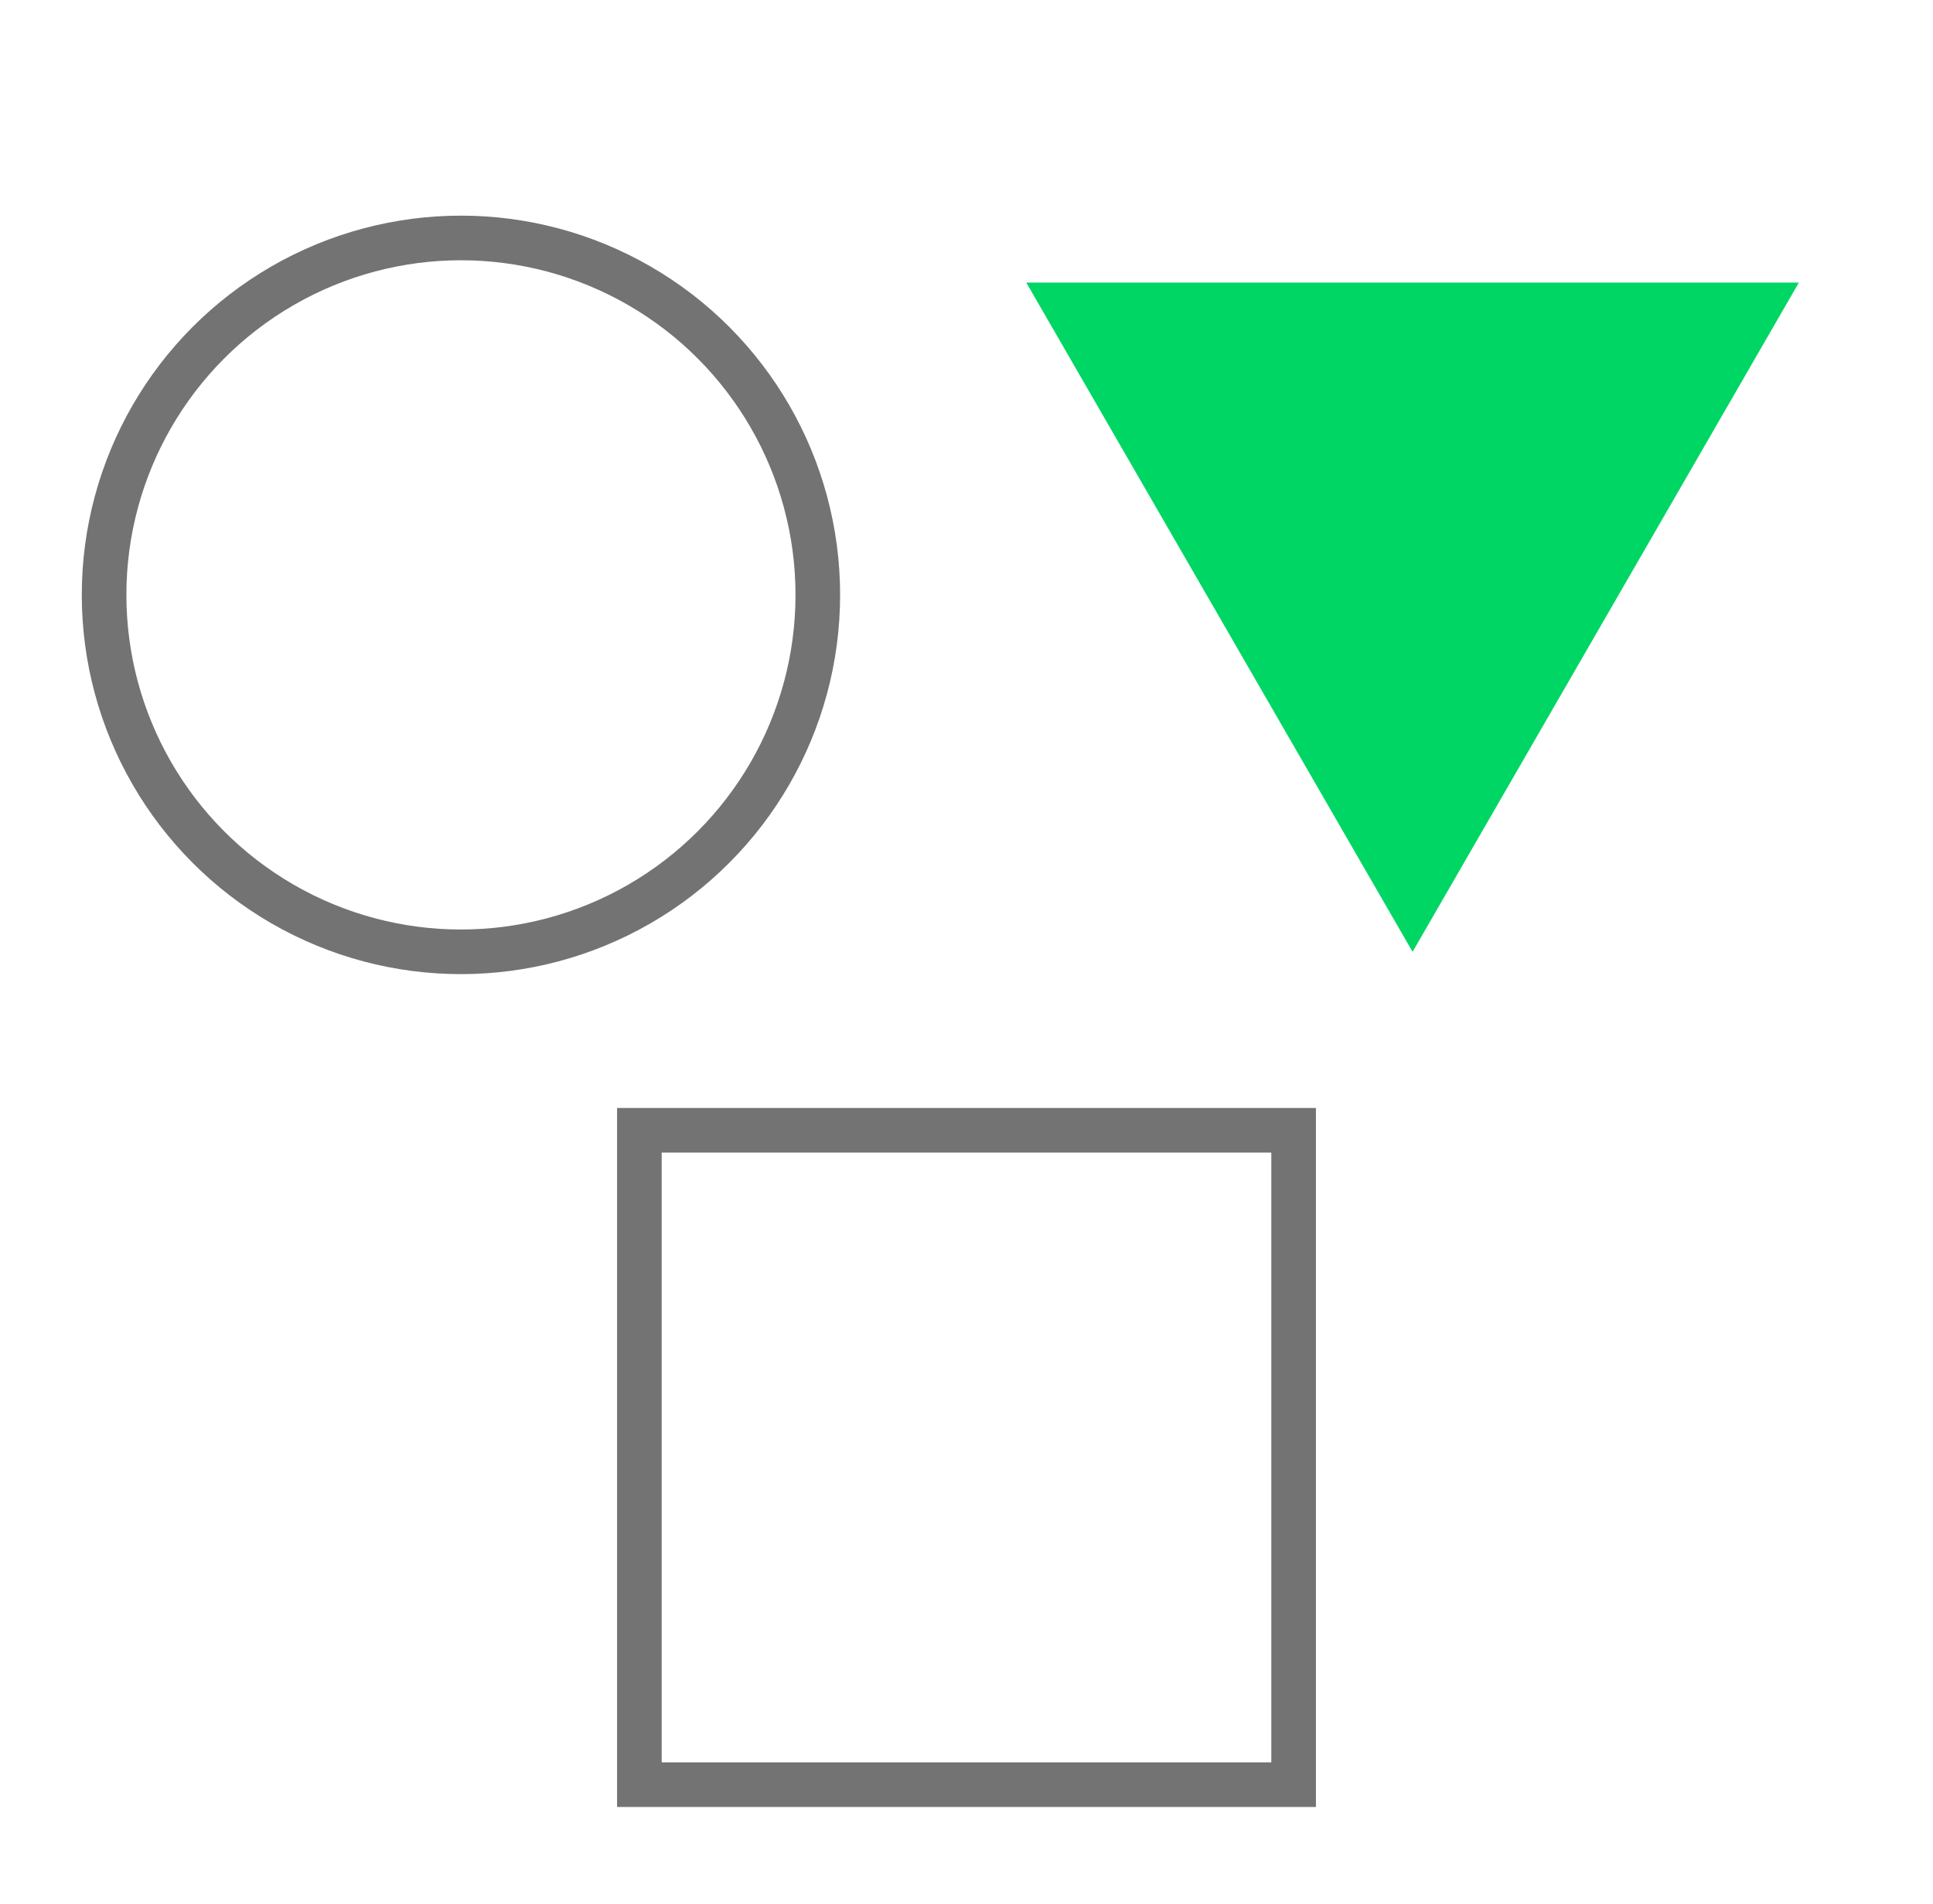 <svg width="65" height="64" viewBox="0 0 65 64" fill="none" xmlns="http://www.w3.org/2000/svg">
<g clip-path="url(#clip0_16538_94486)">
<circle cx="15.5" cy="20" r="12" transform="rotate(180 15.5 20)" stroke="#737373" stroke-width="1.5"/>
<rect x="21.5" y="38" width="22" height="22" stroke="#737373" stroke-width="1.5"/>
<path d="M47.5 32L34.51 9.5H60.49L47.5 32Z" fill="#00D664"/>
</g>
<defs>
<clipPath id="clip0_16538_94486">
<rect width="64" height="64" fill="white" transform="translate(0.5 64) rotate(-90)"/>
</clipPath>
</defs>
</svg>
